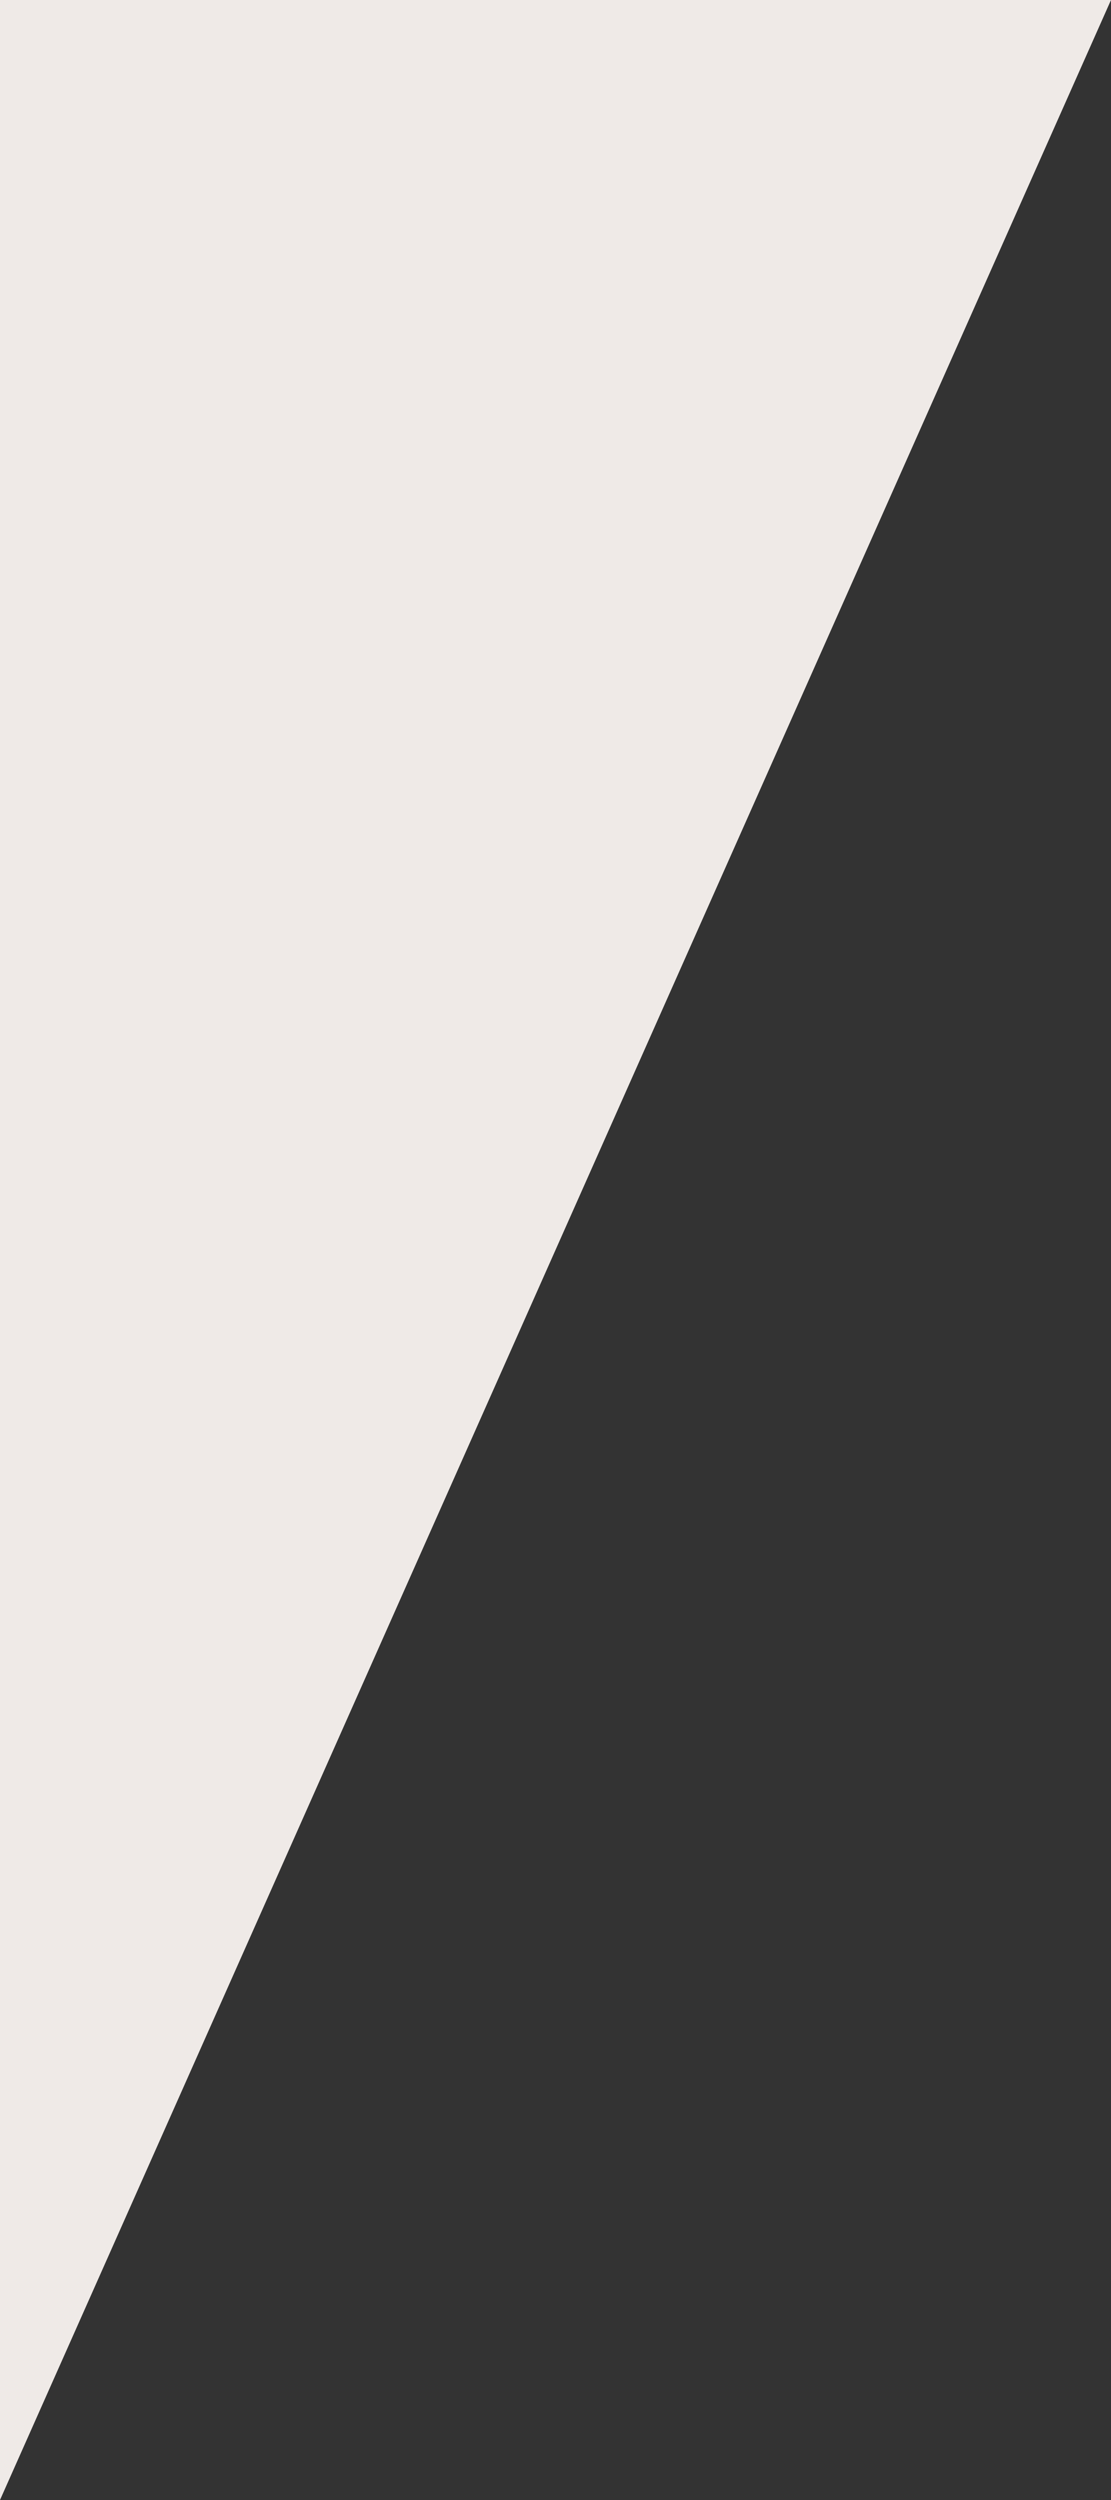<?xml version="1.0" encoding="utf-8"?>
<!-- Generator: Adobe Illustrator 16.0.0, SVG Export Plug-In . SVG Version: 6.00 Build 0)  -->
<!DOCTYPE svg PUBLIC "-//W3C//DTD SVG 1.0//EN" "http://www.w3.org/TR/2001/REC-SVG-20010904/DTD/svg10.dtd">
<svg version="1.0" id="Layer_1" xmlns="http://www.w3.org/2000/svg" xmlns:xlink="http://www.w3.org/1999/xlink" x="0px" y="0px"
	 width="184px" height="414px" viewBox="0 0 184 414" enable-background="new 0 0 184 414" xml:space="preserve">
<rect x="0" y="0" width="184" height="414" fill="#333333" stroke="none"/>
<path fill="#EFEAE7" d="M0,0h184L0,414V0z"/>
</svg>
